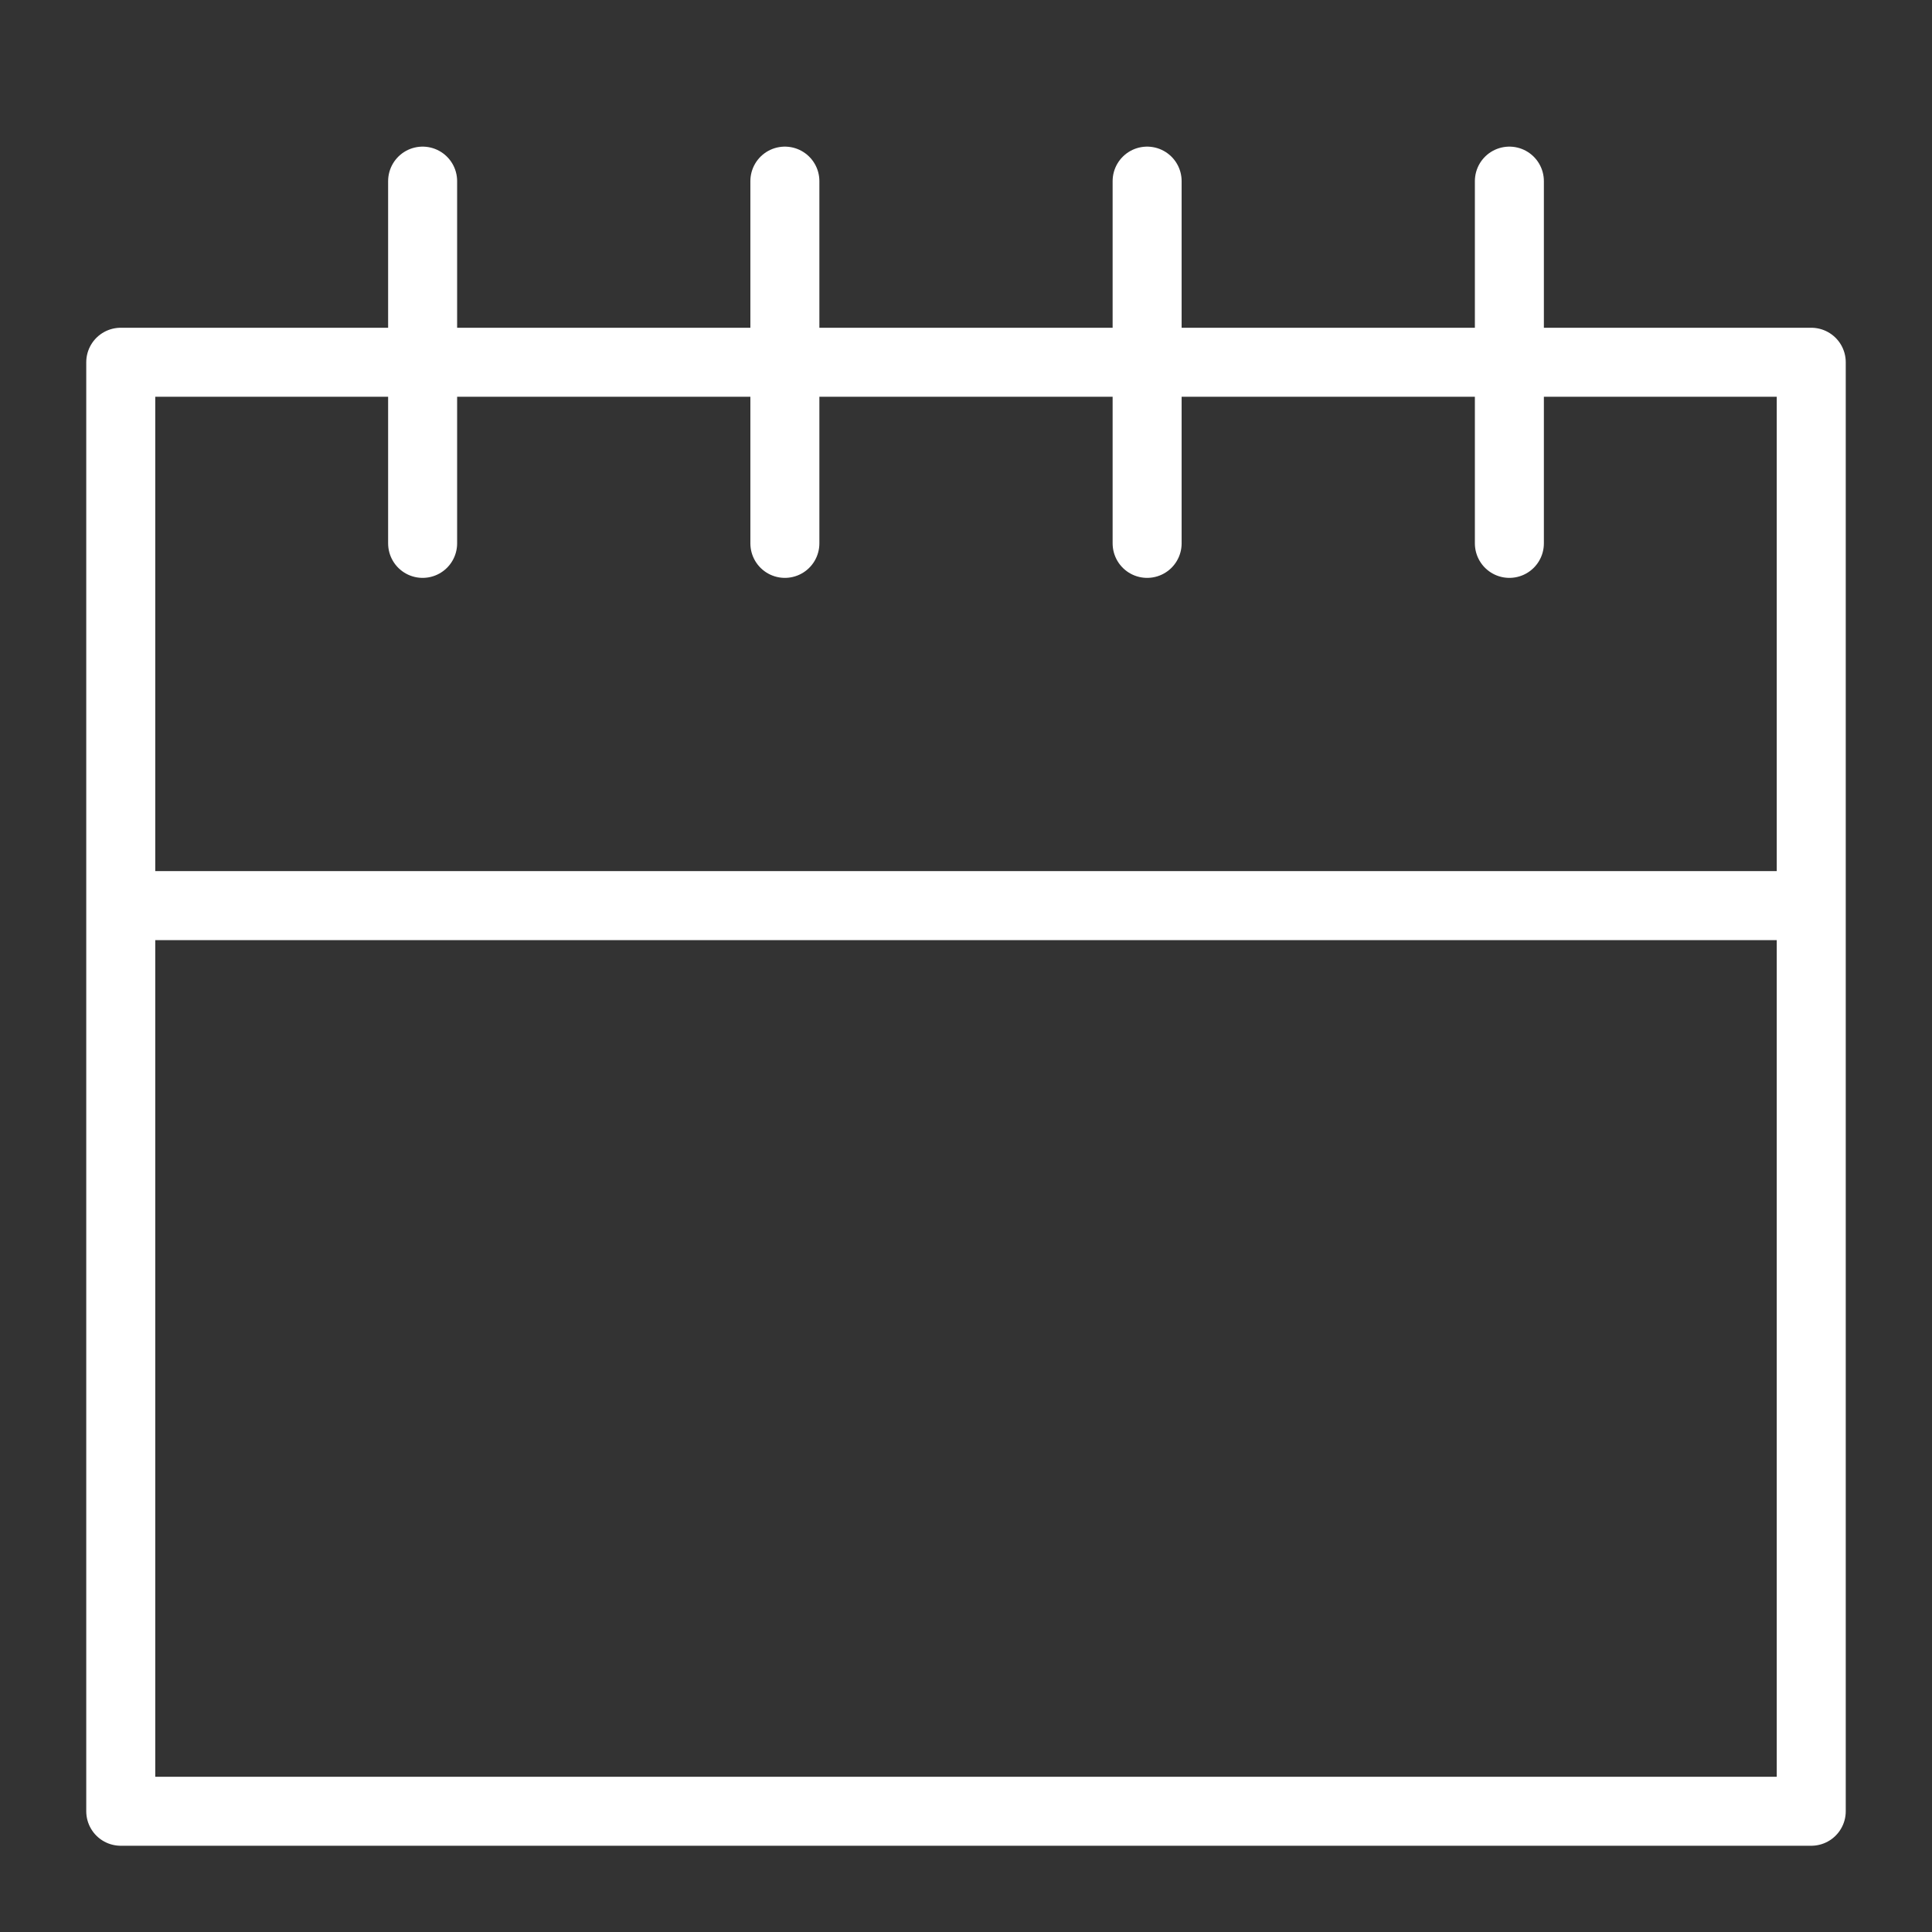<svg width="56" height="56" viewBox="0 0 56 56" fill="none" xmlns="http://www.w3.org/2000/svg">
<rect x="0" y="0" width="56" height="56" fill="#333333" stroke="none"/>
<path d="M43.75 5.25V15.75M3.5 10.5V52.5H52.5V10.5H3.5ZM3.5 26.25H52.5H3.5ZM12.25 5.25V15.75V5.25ZM22.75 5.25V15.75V5.25ZM33.25 5.25V15.75V5.25Z" stroke="white" stroke-width="2" stroke-linecap="round" stroke-linejoin="round"/>
</svg>
